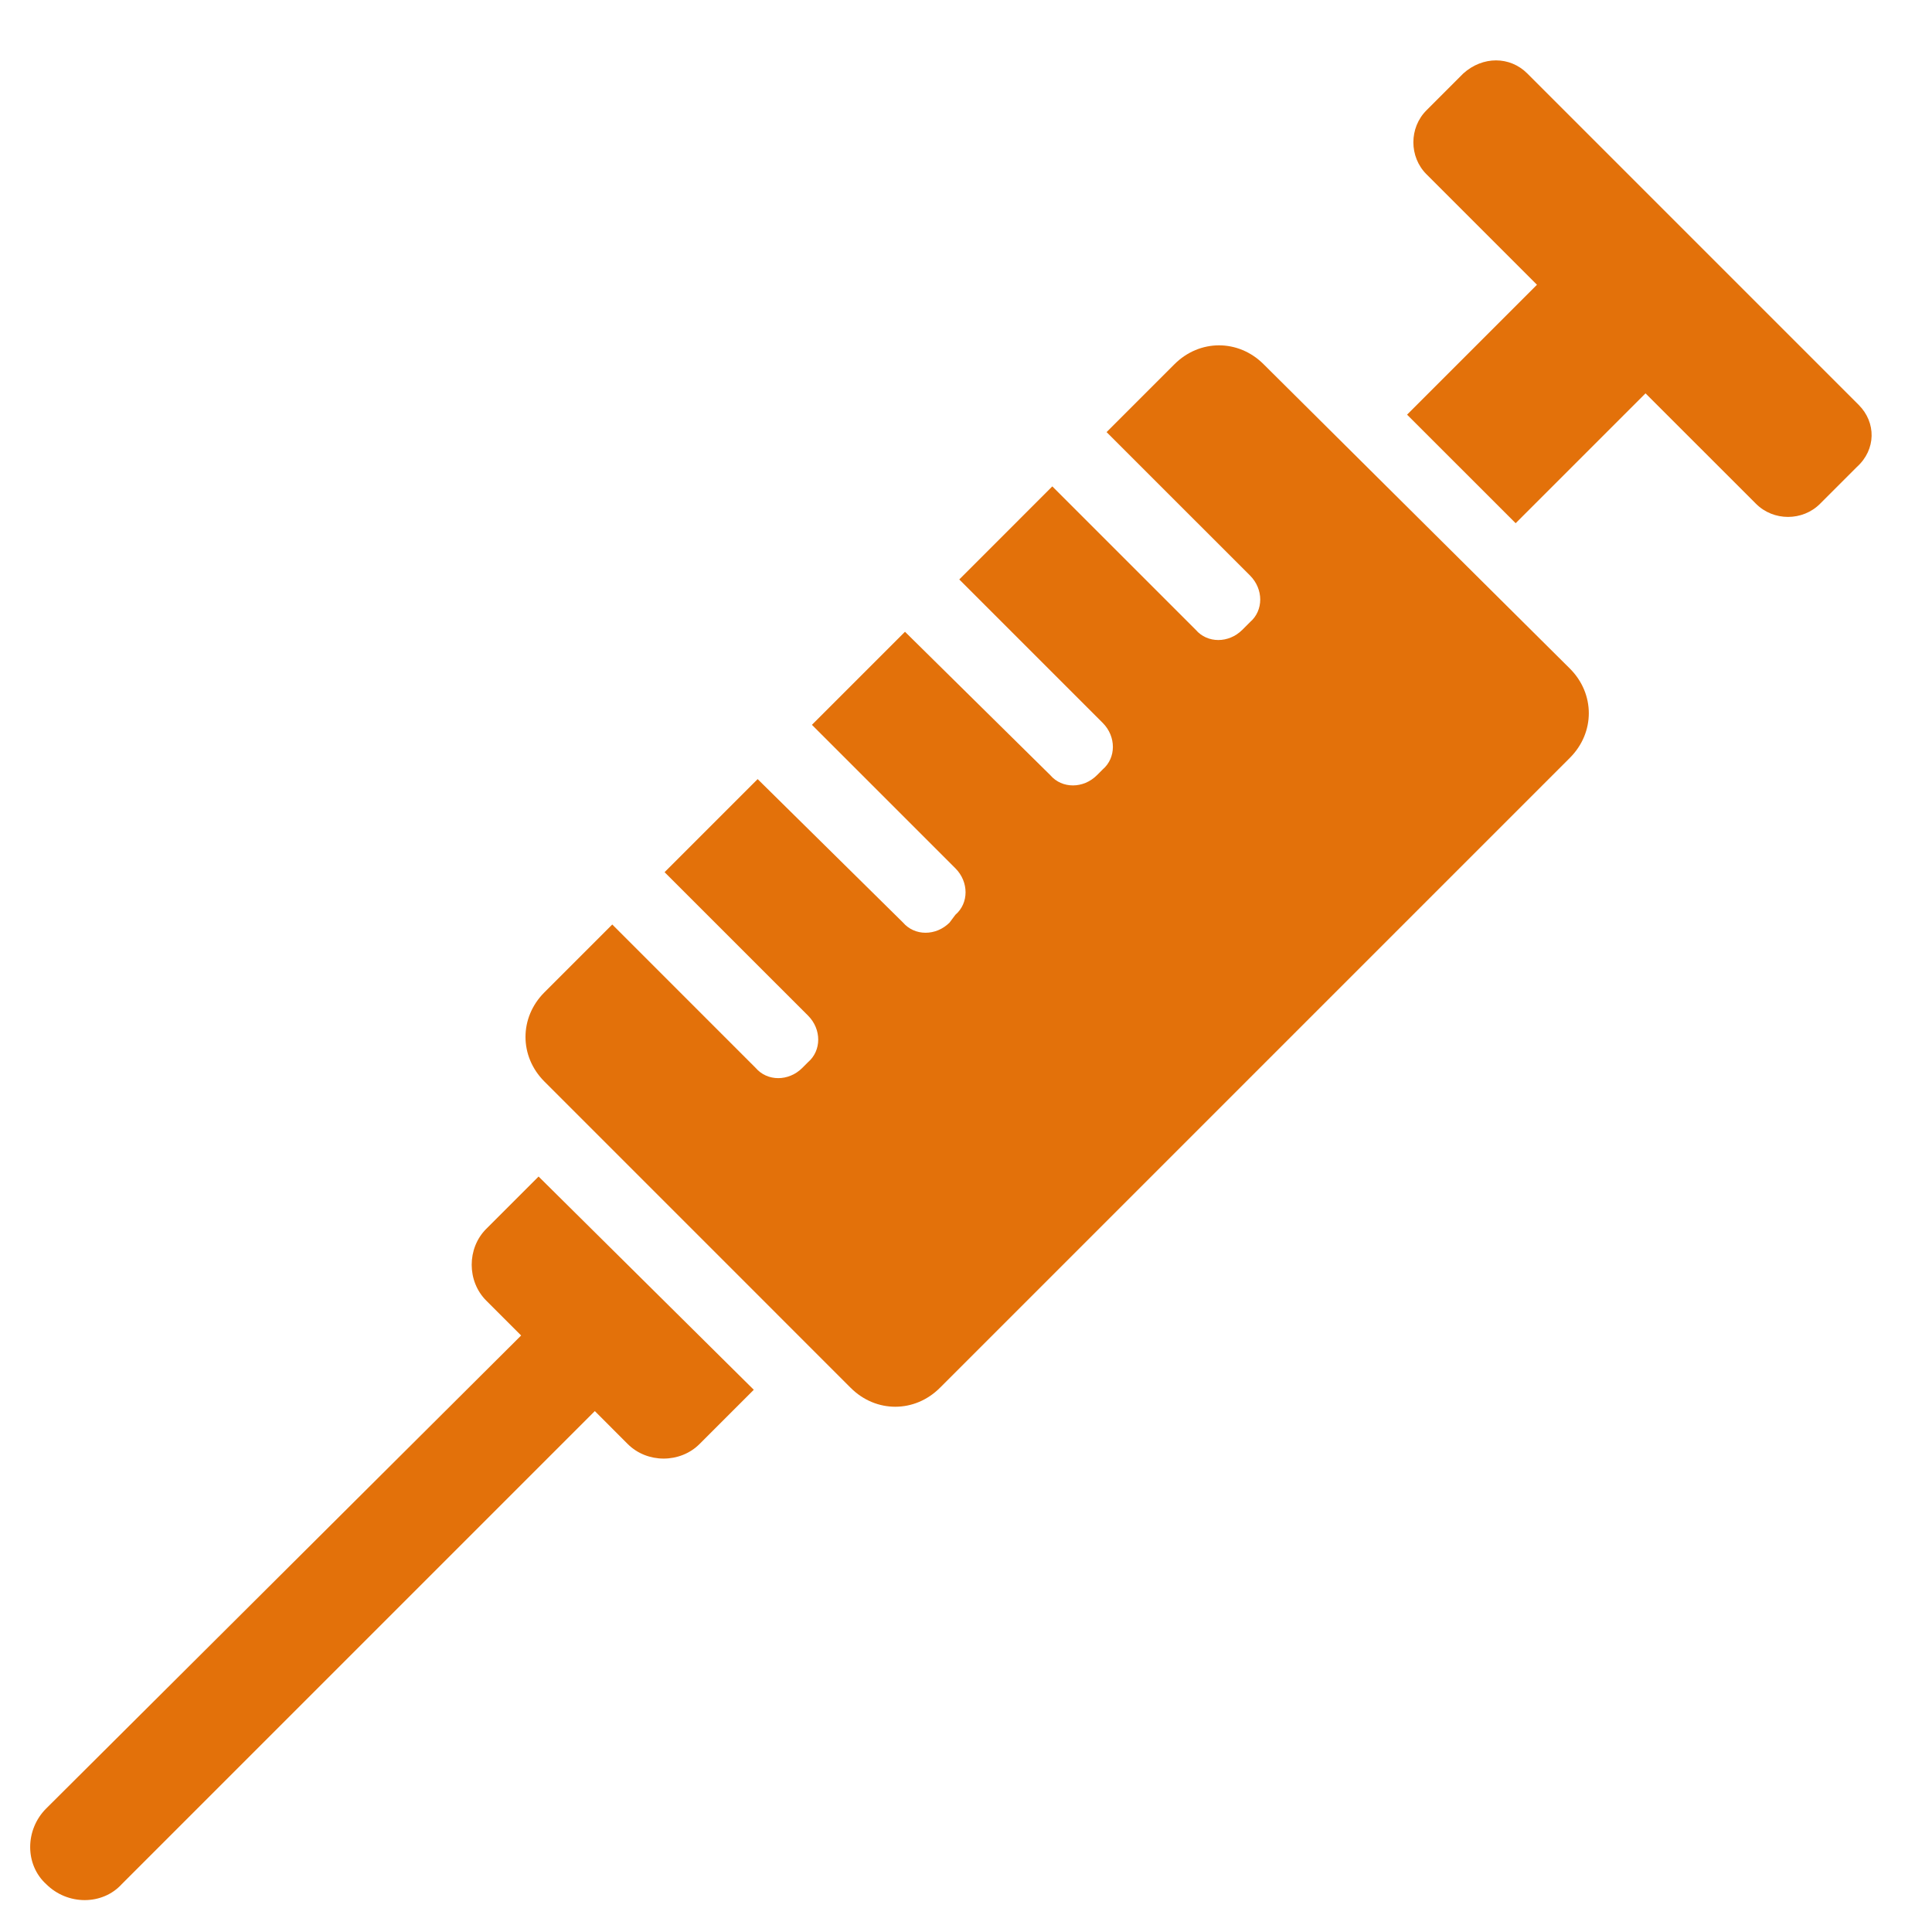 <svg width="64" height="64" viewBox="0 0 64 64" fill="none" xmlns="http://www.w3.org/2000/svg">
<path d="M61.574 13.415L50.593 2.433C50.015 1.856 49.116 1.856 48.474 2.433L47.254 3.654C46.675 4.232 46.675 5.195 47.254 5.773L50.914 9.433L46.611 13.736L50.208 17.332L54.51 13.03L58.171 16.69C58.749 17.268 59.712 17.268 60.29 16.69L61.51 15.47C62.152 14.892 62.152 13.993 61.574 13.415Z" fill="#E3710A"/>
<path d="M16.107 40.708C15.465 41.35 15.465 42.442 16.107 43.084L17.263 44.24L1.53 59.909C0.823 60.616 0.823 61.772 1.53 62.414C2.236 63.12 3.392 63.12 4.034 62.414L19.704 46.744L20.795 47.836C21.438 48.478 22.529 48.478 23.172 47.836L24.97 46.038L17.841 38.974L16.107 40.708Z" fill="#E3710A"/>
<path d="M41.859 12.066C41.024 11.231 39.74 11.231 38.905 12.066L36.657 14.314L41.41 19.066C41.859 19.516 41.859 20.222 41.41 20.607L41.153 20.864C40.703 21.314 39.997 21.314 39.611 20.864L34.859 16.112L31.777 19.195L36.529 23.947C36.978 24.396 36.978 25.103 36.529 25.488L36.336 25.681C35.887 26.13 35.18 26.13 34.795 25.681L29.979 20.928L26.896 24.011L31.648 28.763C32.098 29.213 32.098 29.919 31.648 30.304L31.456 30.561C31.006 31.011 30.3 31.011 29.914 30.561L25.098 25.809L22.015 28.892L26.768 33.644C27.217 34.093 27.217 34.8 26.768 35.185L26.575 35.378C26.125 35.827 25.419 35.827 25.034 35.378L20.282 30.625L18.034 32.873C17.199 33.708 17.199 34.992 18.034 35.827L28.18 45.974C29.015 46.809 30.3 46.809 31.135 45.974L52.006 25.103C52.84 24.268 52.84 22.983 52.006 22.149L41.859 12.066Z" fill="#E3710A"/>
</svg>

